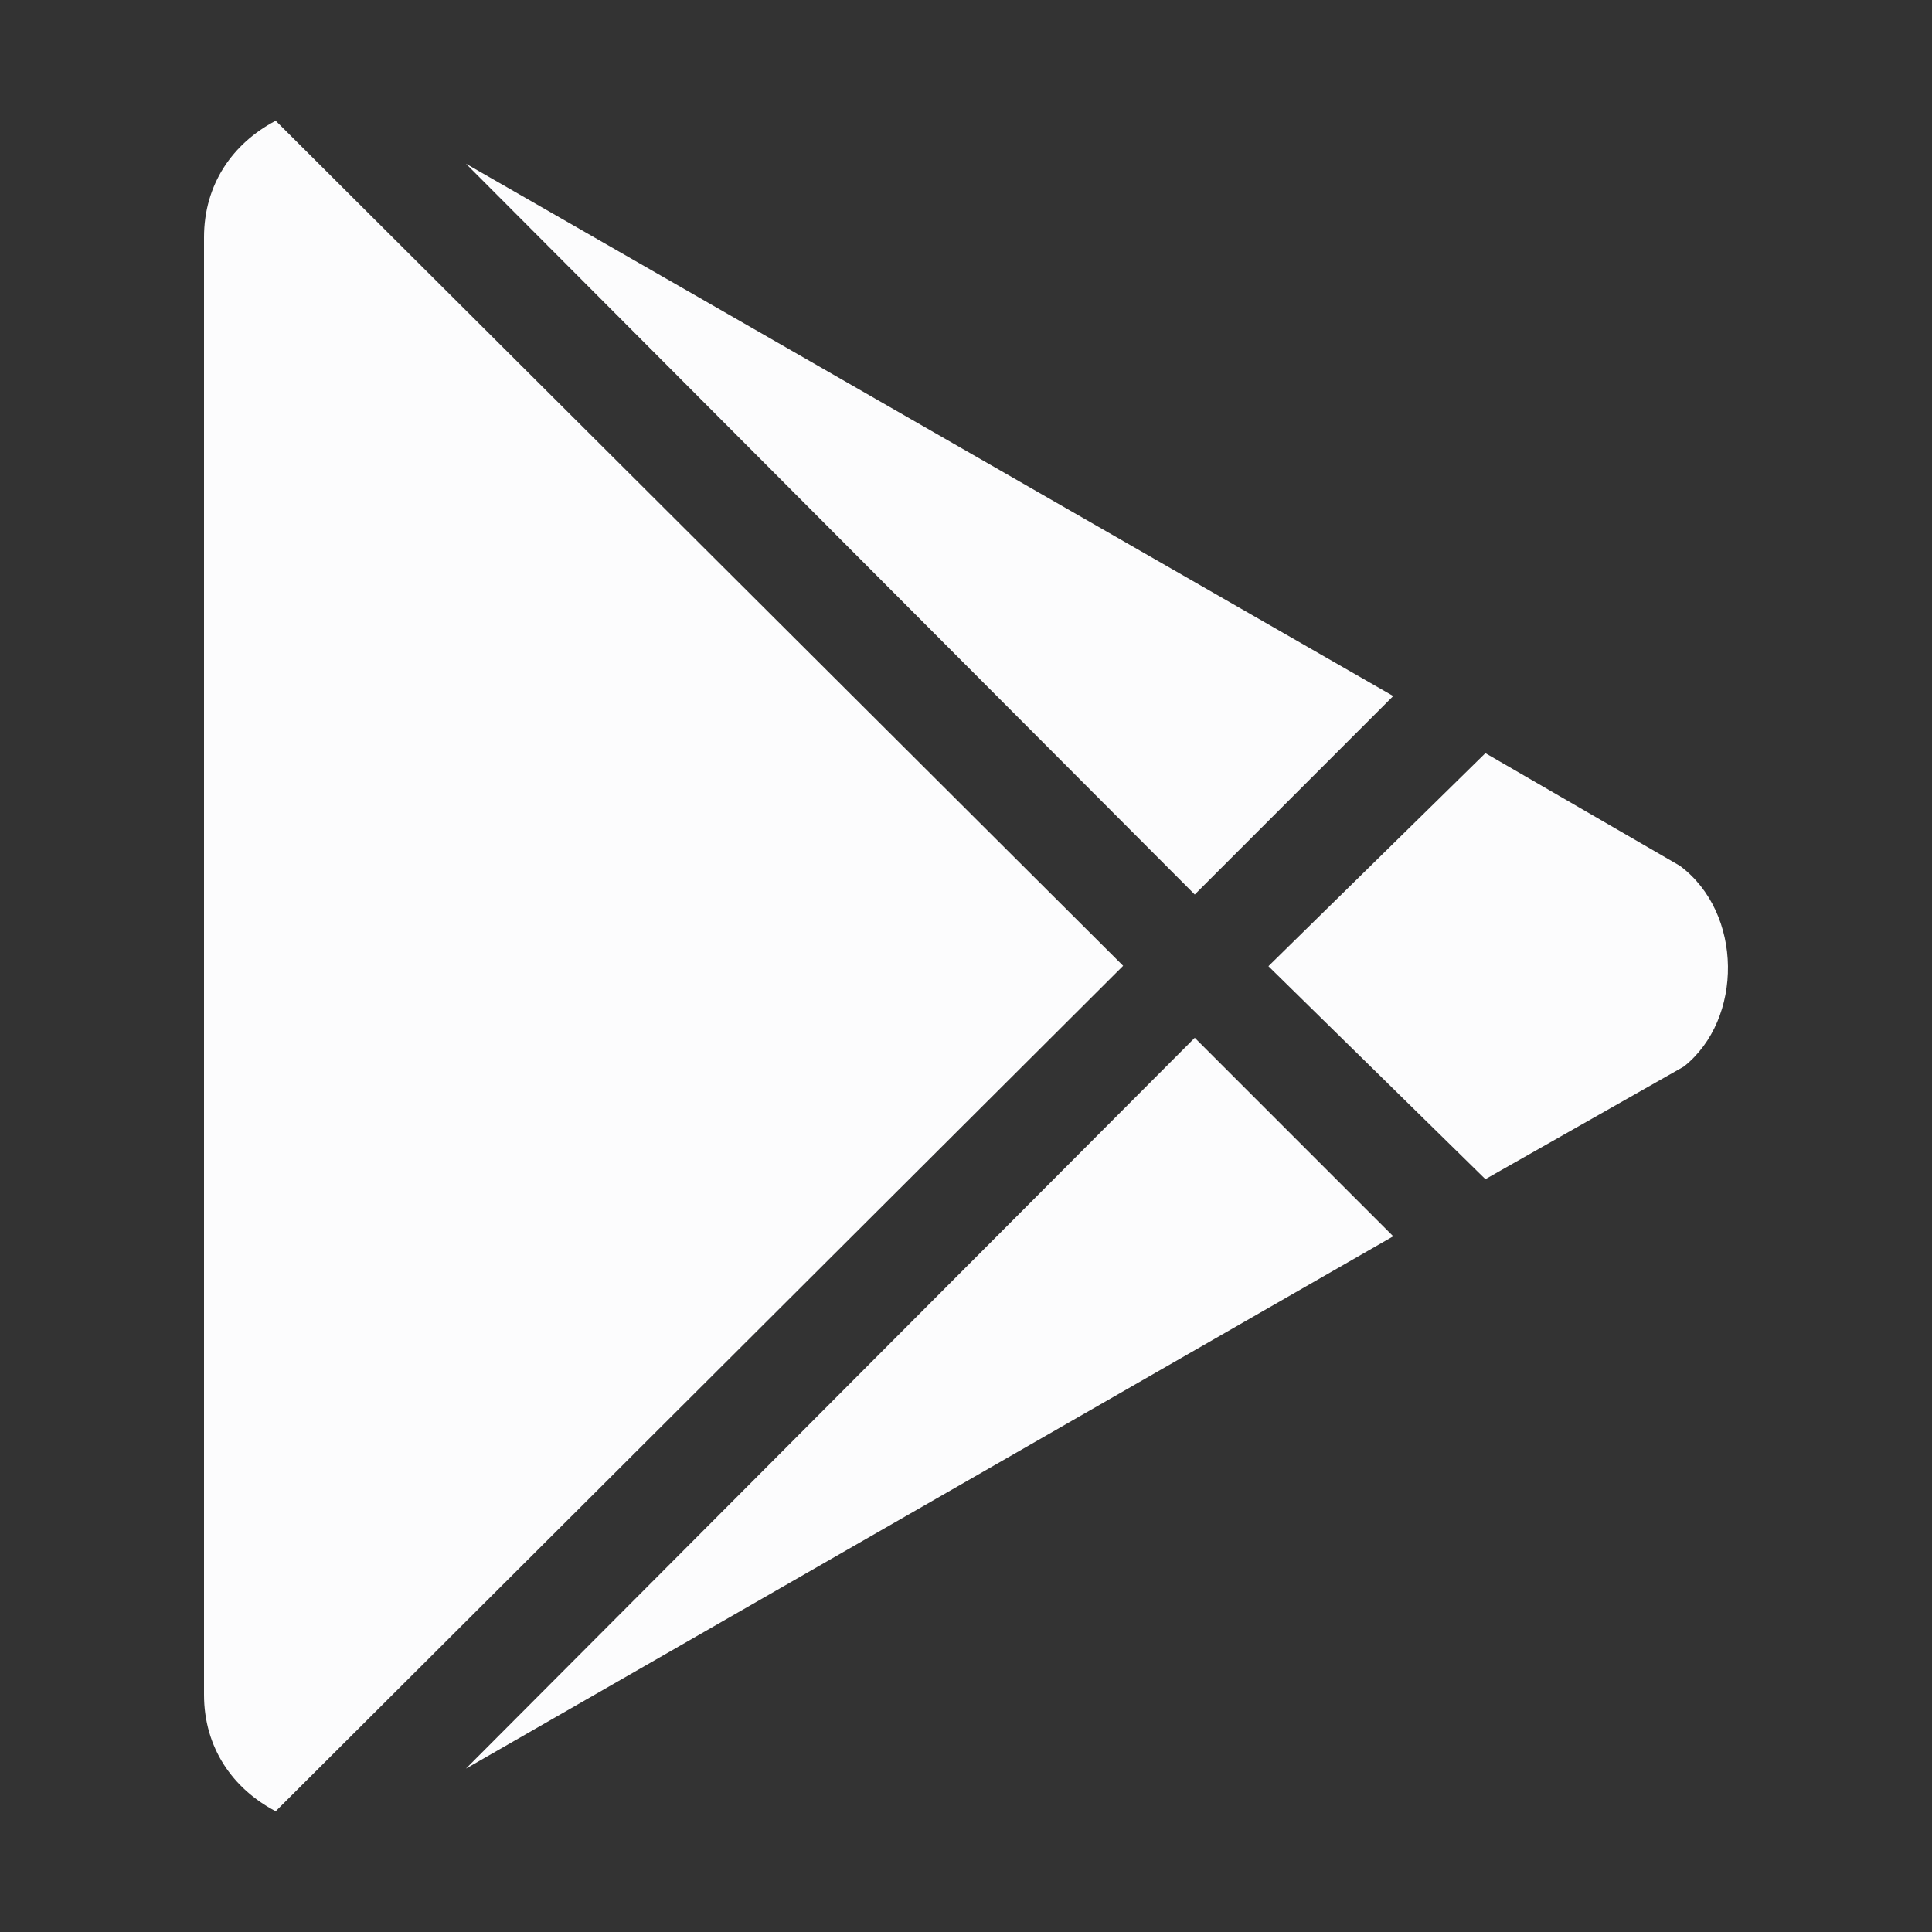 <svg width="30" height="30" viewBox="0 0 30 30" fill="none" xmlns="http://www.w3.org/2000/svg">
<rect x="0" y="0" width="30" height="30" fill="#333333" stroke="none"/>
<path d="M18.552 13.89L7.235 2.542L21.634 10.808L18.552 13.89ZM4.281 1.875C3.615 2.224 3.168 2.86 3.168 3.685V26.315C3.168 27.14 3.615 27.776 4.281 28.125L17.44 14.997L4.281 1.875ZM26.085 13.444L23.065 11.695L19.696 15.003L23.065 18.31L26.147 16.561C27.07 15.828 27.07 14.177 26.085 13.444ZM7.235 27.463L21.634 19.197L18.552 16.115L7.235 27.463Z" fill="#FCFCFD"/>
</svg>
